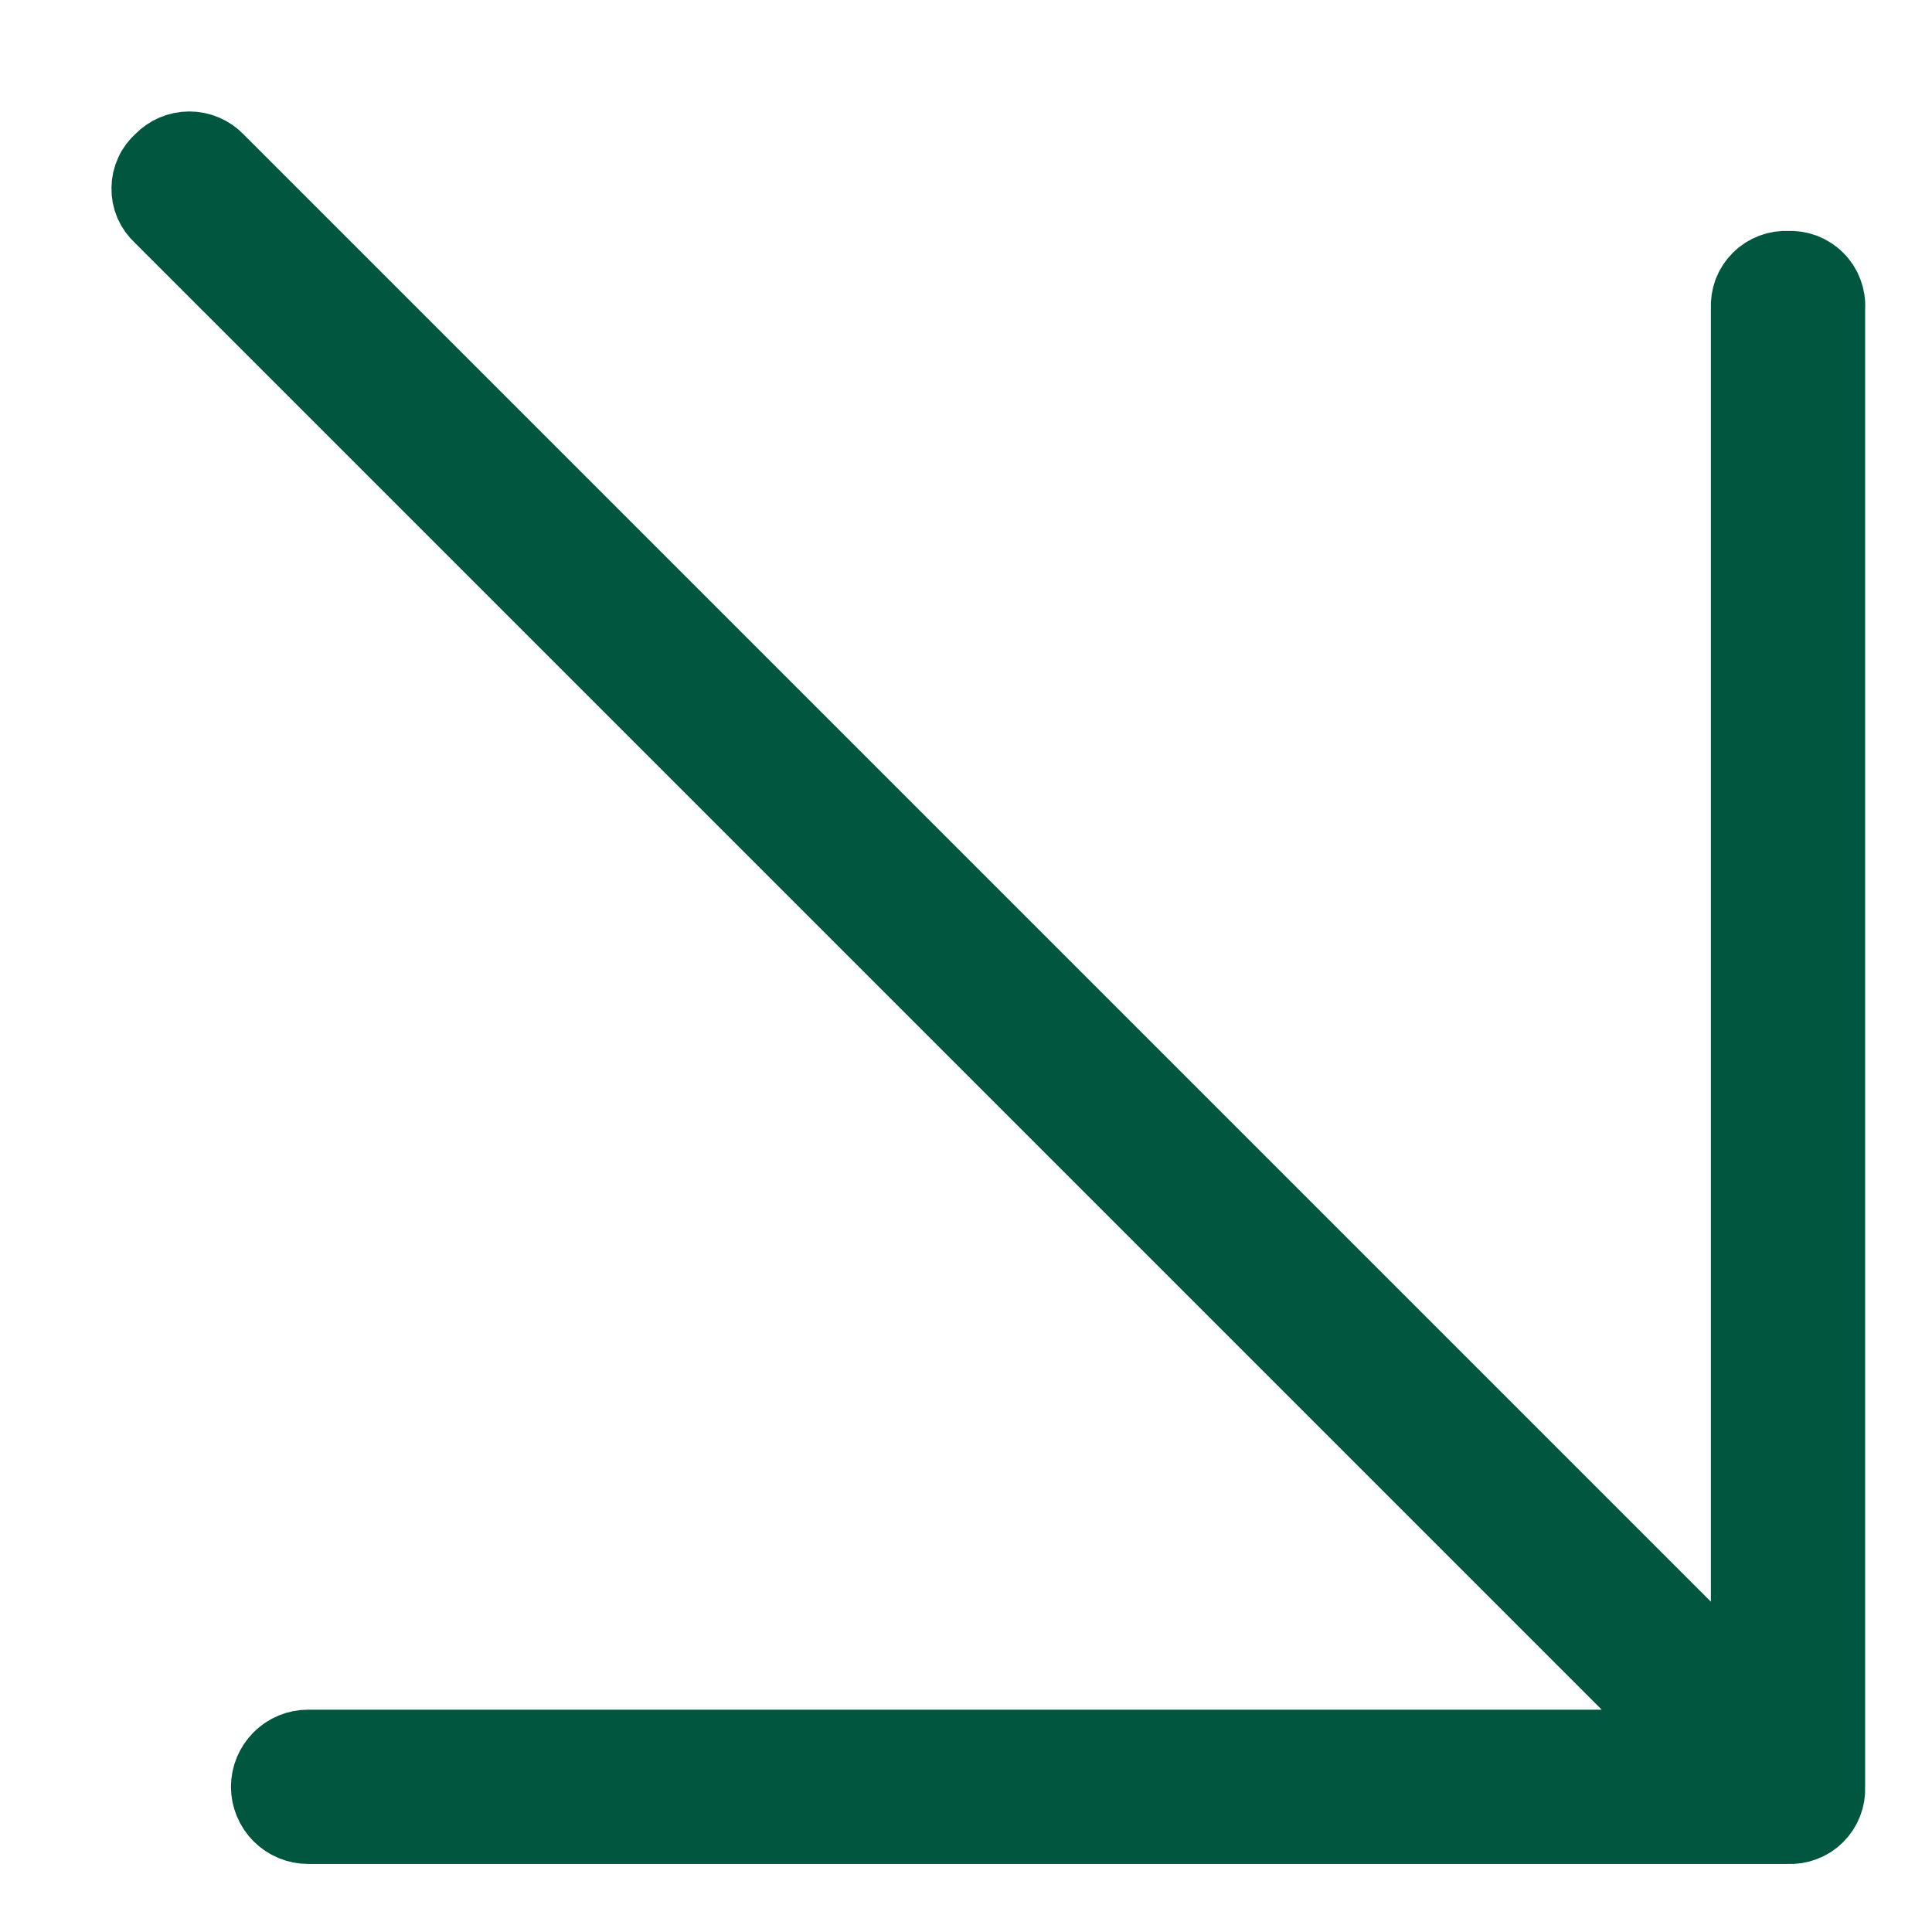 <svg width="13" height="13" viewBox="0 0 13 13" fill="none" xmlns="http://www.w3.org/2000/svg">
<path d="M1 1.266C0.999 1.301 1.006 1.336 1.02 1.369C1.034 1.401 1.055 1.43 1.081 1.454L11.381 11.754H2.073C2.002 11.754 1.934 11.782 1.883 11.833C1.833 11.883 1.804 11.952 1.804 12.023C1.804 12.094 1.833 12.163 1.883 12.213C1.934 12.264 2.002 12.292 2.073 12.292H12.031C12.067 12.294 12.102 12.289 12.136 12.276C12.169 12.264 12.2 12.244 12.225 12.219C12.25 12.194 12.27 12.164 12.283 12.131C12.296 12.098 12.302 12.062 12.3 12.027V2.073C12.303 2.037 12.297 2.001 12.284 1.967C12.272 1.934 12.252 1.903 12.226 1.878C12.201 1.852 12.17 1.833 12.137 1.82C12.103 1.807 12.067 1.802 12.031 1.804C11.995 1.802 11.96 1.807 11.926 1.82C11.892 1.833 11.862 1.852 11.836 1.878C11.811 1.903 11.791 1.934 11.778 1.967C11.766 2.001 11.76 2.037 11.762 2.073V11.381L1.462 1.081C1.438 1.055 1.409 1.035 1.376 1.021C1.344 1.007 1.309 1 1.274 1C1.239 1 1.204 1.007 1.171 1.021C1.139 1.035 1.11 1.055 1.085 1.081C1.059 1.104 1.037 1.132 1.023 1.164C1.008 1.196 1 1.231 1 1.266Z" fill="#00563E" stroke="#00563E" stroke-width="0.5"/>
</svg>
